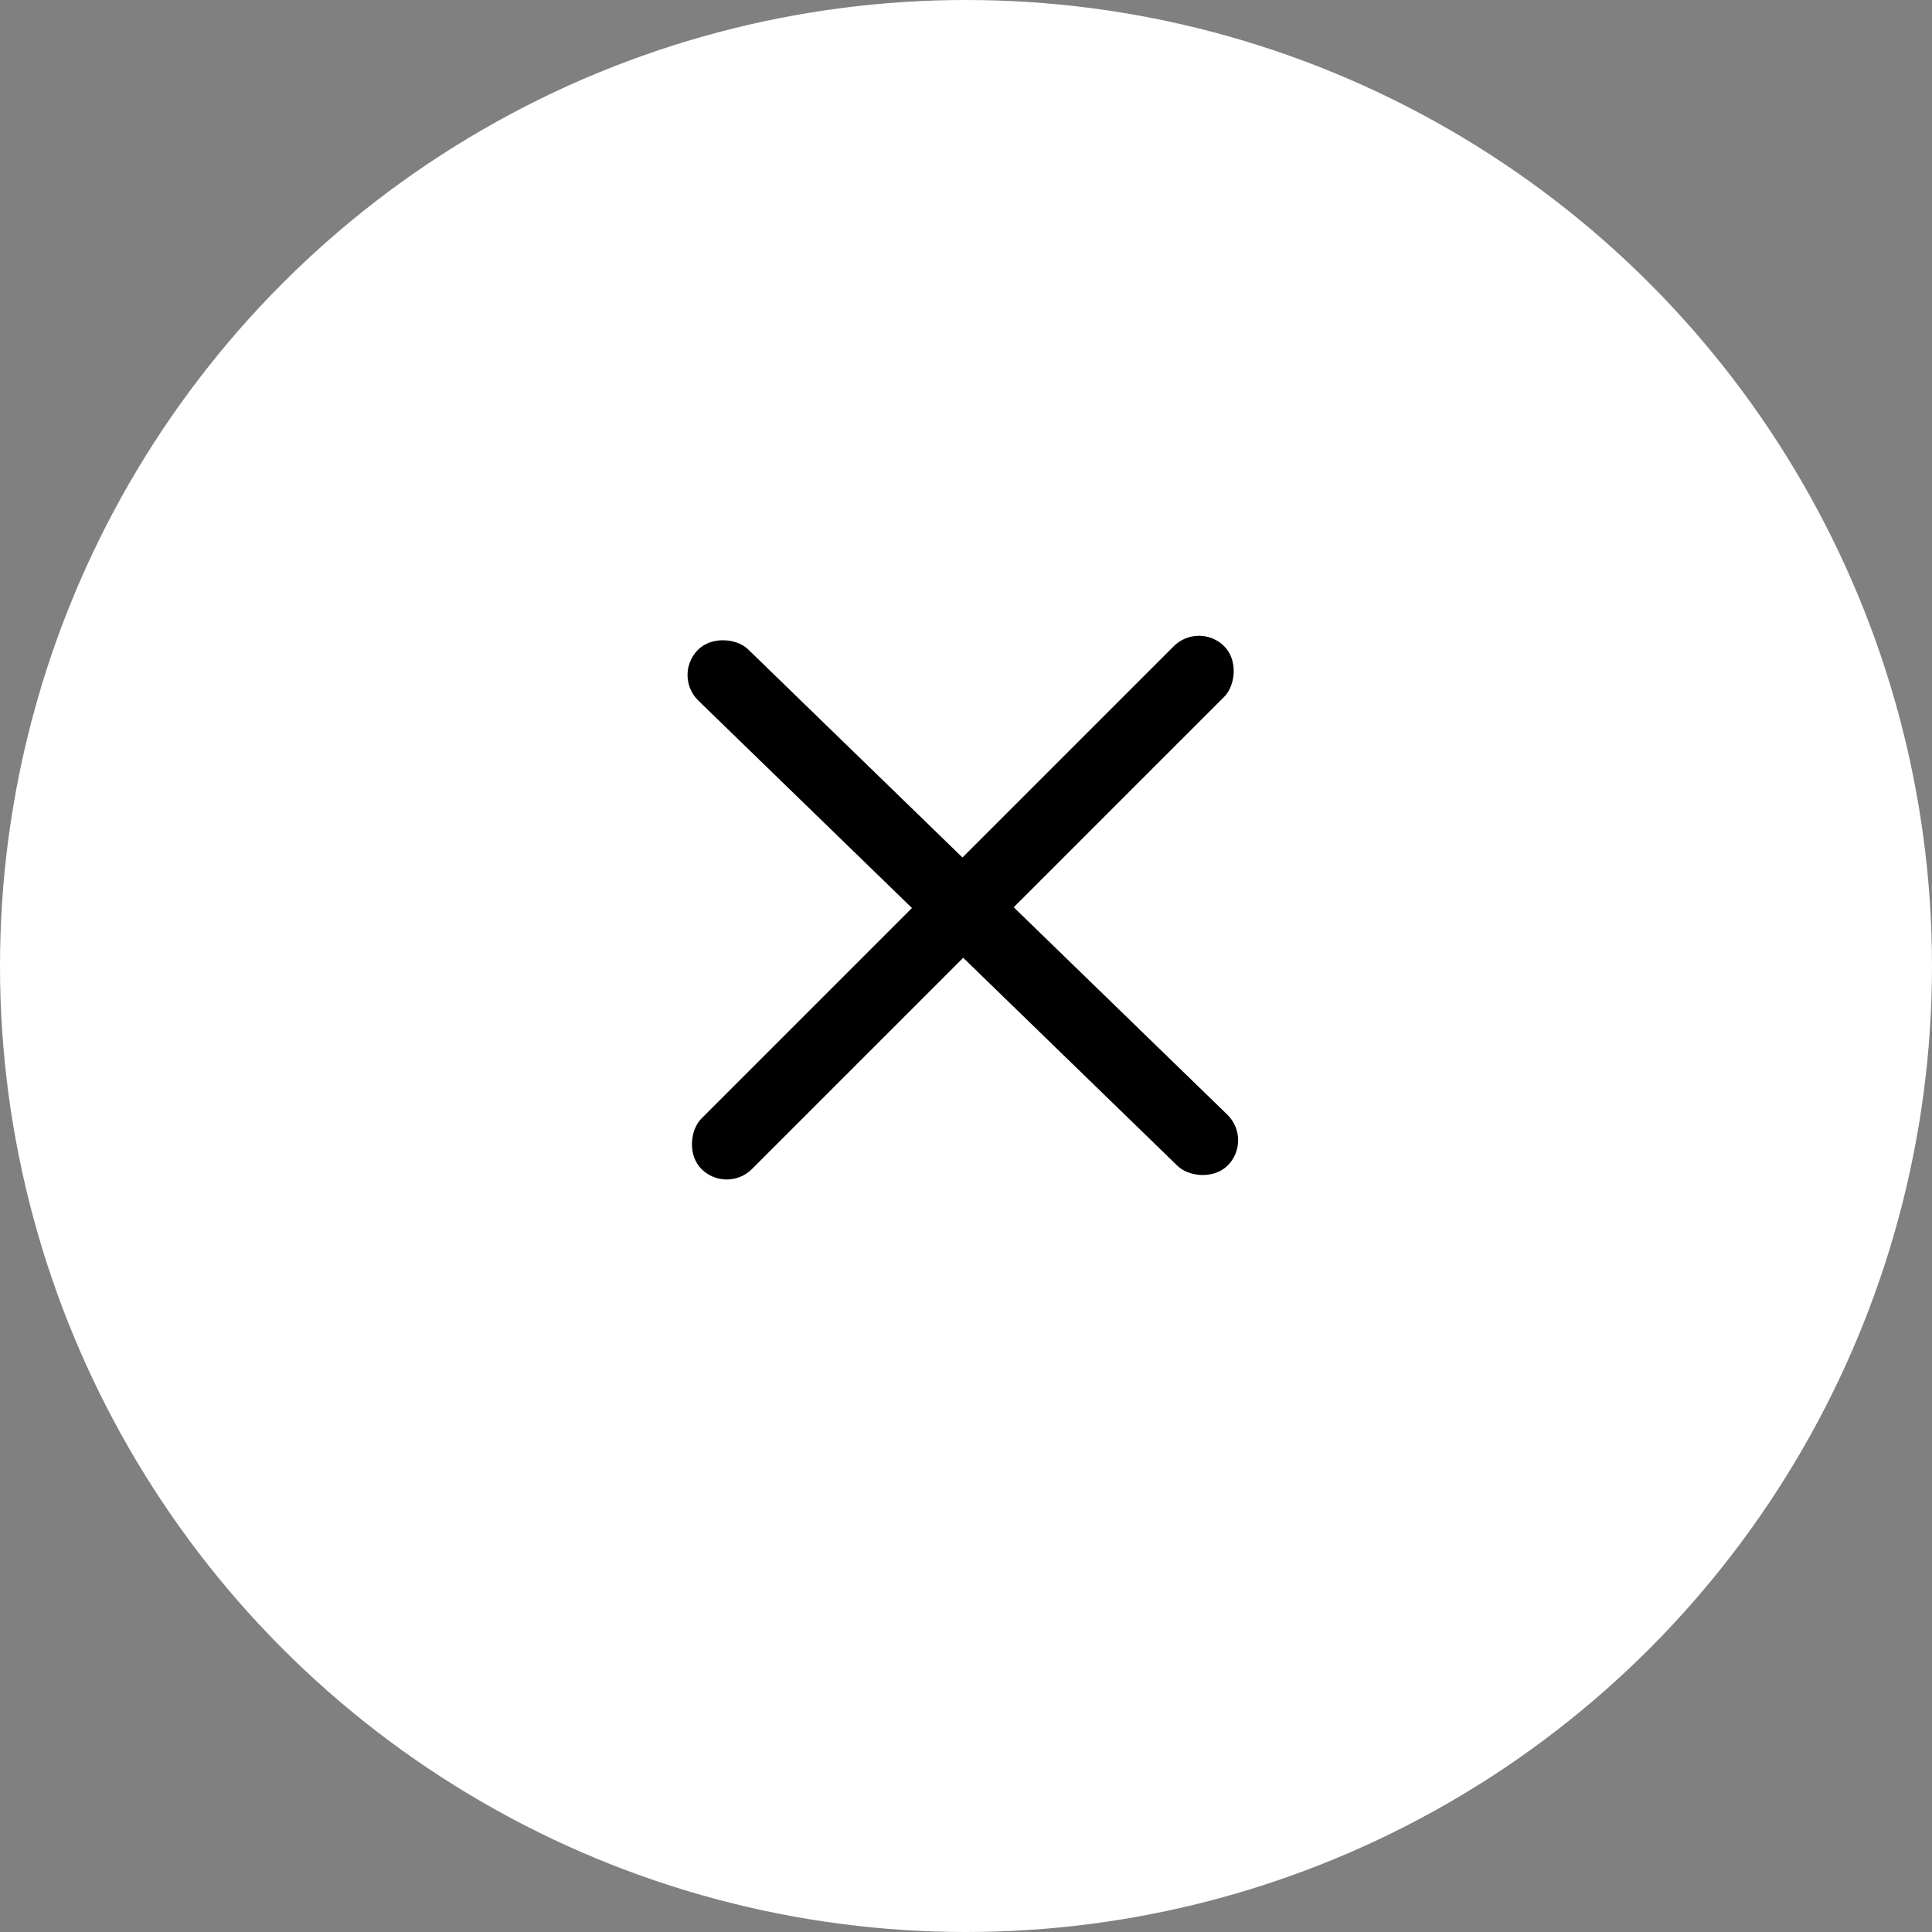 <svg width="112" height="112" viewBox="0 0 112 112" fill="none" xmlns="http://www.w3.org/2000/svg">
<rect x="0" y="0" width="112" height="112" fill="#808080" stroke="none"/>
<circle cx="56" cy="56" r="56" fill="white"/>
<rect x="39" y="39.174" width="4.141" height="42.858" rx="2.07" transform="rotate(-45.844 39 39.174)" fill="black"/>
<rect x="69.505" y="36" width="4.141" height="42.858" rx="2.07" transform="rotate(45 69.505 36)" fill="black"/>
</svg>

